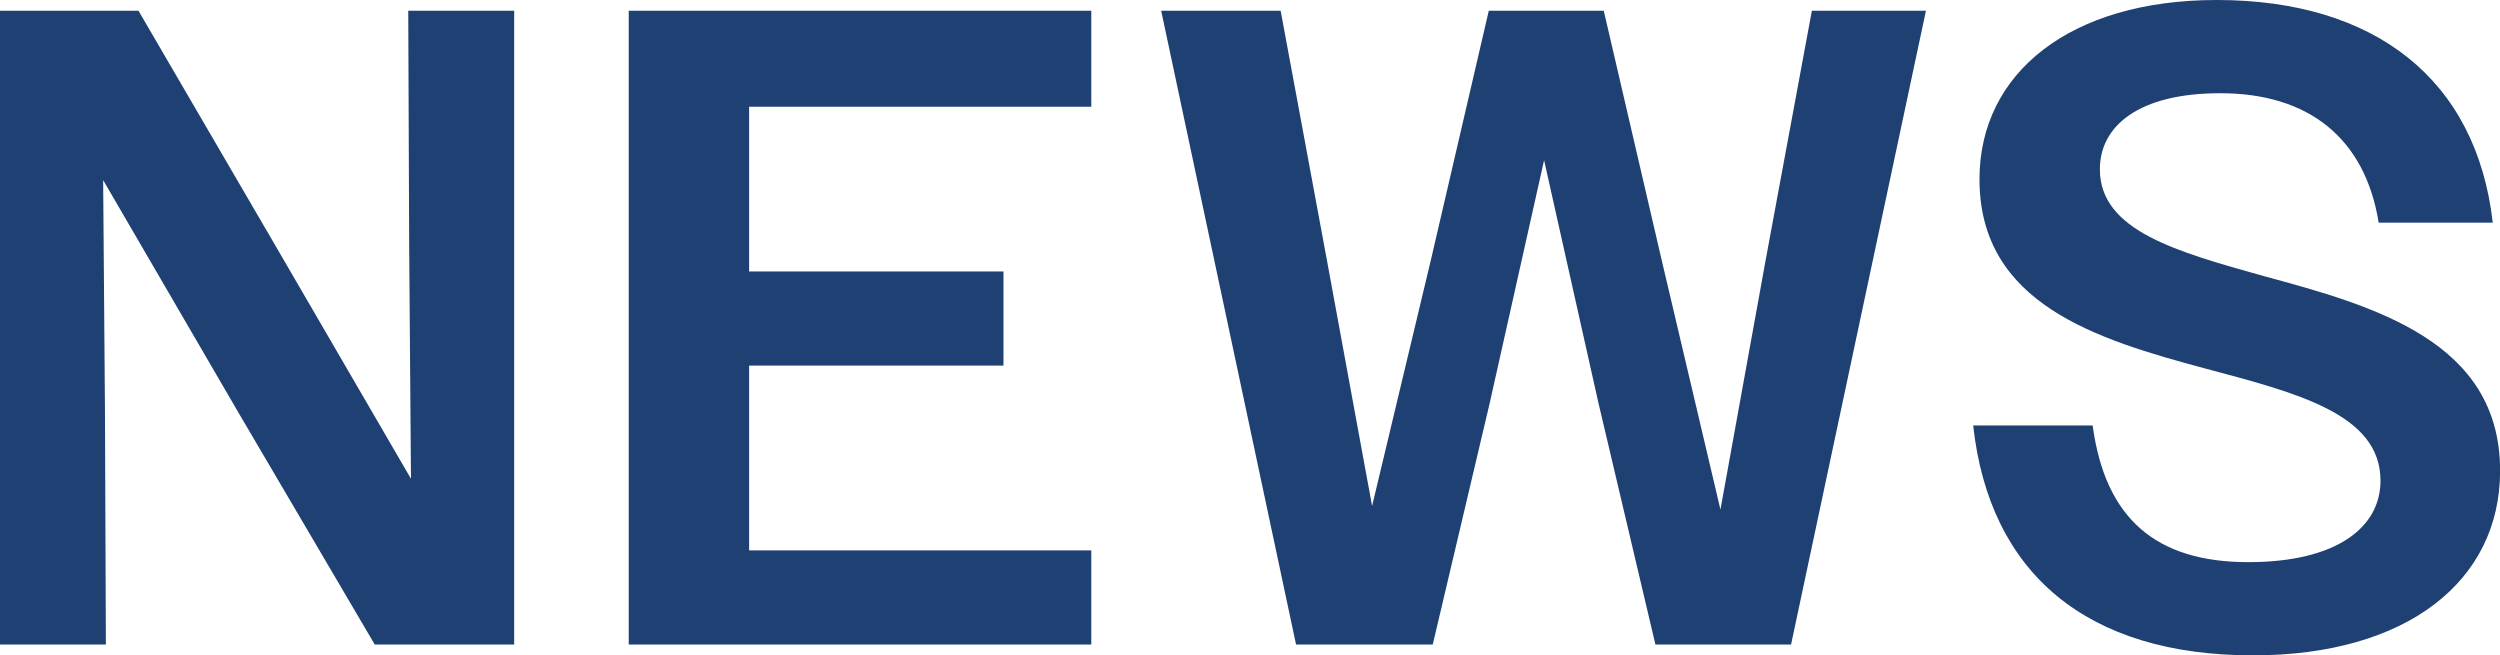 <svg xmlns="http://www.w3.org/2000/svg" width="99.41" height="26.06"><path id="NEWS" d="M178.295 503.831h4.751c.5 3.707 2.52 5.435 6.191 5.435 3.492 0 5.255-1.368 5.255-3.24 0-2.663-3.347-3.491-6.983-4.463-4.283-1.152-8.963-2.556-8.963-7.523 0-4.247 3.636-7.127 9.431-7.127 6.3 0 10.331 3.167 10.979 8.855h-4.536c-.54-3.348-2.771-5.148-6.3-5.148-3.239 0-4.787 1.3-4.787 3.024 0 2.448 3.059 3.276 6.515 4.247 4.391 1.188 9.4 2.592 9.4 7.739 0 4.392-3.708 7.343-9.827 7.343-6.591 0-10.478-3.239-11.126-9.142zm-12.635 8.71l-2.267-9.61-2.16-9.647-2.16 9.647-2.267 9.61h-5.436l-5.363-25.2h4.751l1.836 9.9 1.8 9.791 2.34-9.791 2.3-9.9h4.572l2.3 9.9 2.34 9.935 1.8-9.935 1.835-9.9h4.536l-5.363 25.2zm-40.825 0v-25.2h18.393v3.815h-13.606v6.551h10.114v3.744h-10.114v7.349h13.606v3.743zm-10.1 0l-5.436-9.25-5.363-9.215.072 9.215.036 9.25h-4.21v-25.2h5.507l5.435 9.323 5.4 9.286-.072-9.322-.036-9.287h4.212v25.2z" transform="translate(-99.834 -486.913)" fill="#1f4073"/></svg>